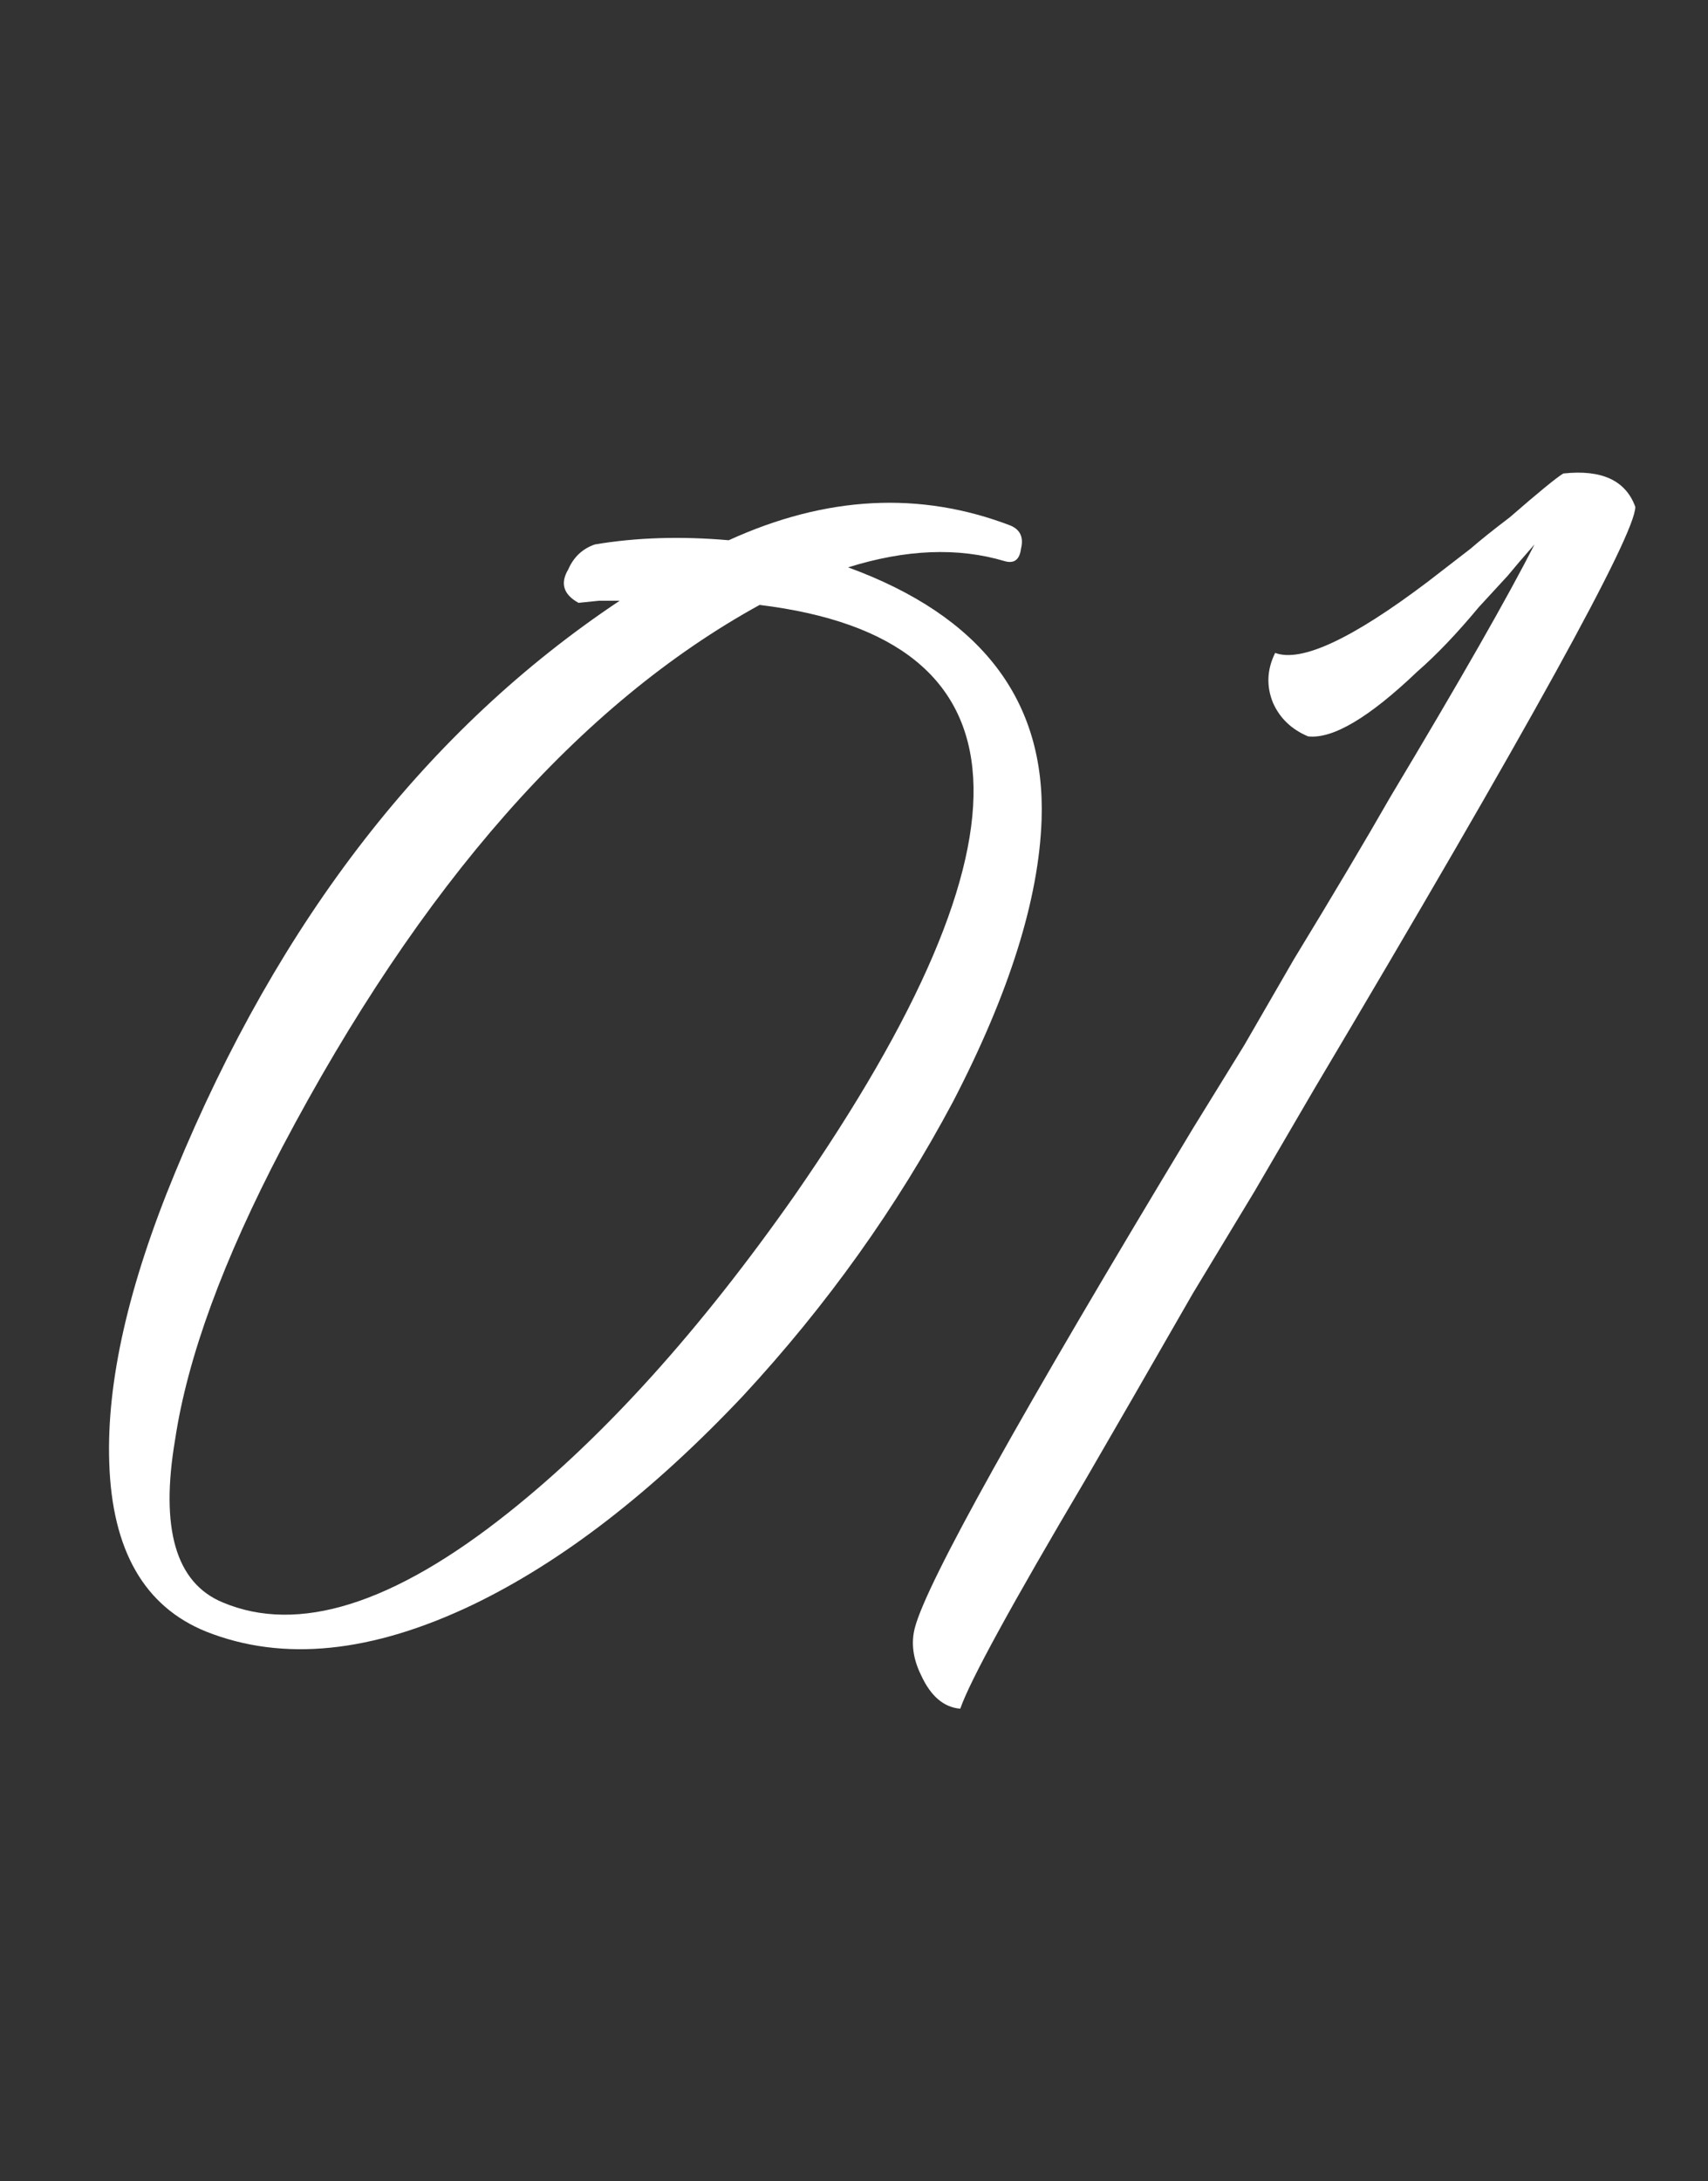 <svg width="47" height="60" viewBox="0 0 47 60" fill="none" xmlns="http://www.w3.org/2000/svg">
<rect x="0" y="0" width="47" height="60" fill="#333333" stroke="none"/>
<path d="M23.338 15.606C27.001 16.945 28.775 19.26 28.662 22.551C28.587 24.732 27.775 27.314 26.227 30.299C24.679 33.207 22.753 35.904 20.45 38.391C17.958 41.031 15.485 42.944 13.031 44.13C10.237 45.469 7.783 45.718 5.668 44.877C3.969 44.188 3.082 42.638 3.006 40.228C2.931 38.008 3.535 35.349 4.819 32.25C7.688 25.286 11.766 20.044 17.052 16.524H16.485L15.919 16.582C15.504 16.352 15.409 16.046 15.636 15.664C15.787 15.319 16.032 15.09 16.372 14.975C17.505 14.784 18.732 14.745 20.053 14.86C22.734 13.636 25.321 13.502 27.812 14.458C28.077 14.573 28.171 14.784 28.096 15.09C28.058 15.396 27.907 15.511 27.643 15.434C26.359 15.051 24.924 15.109 23.338 15.606ZM21.866 32.881C28.738 22.972 28.417 17.558 20.903 16.639C15.957 19.356 11.577 24.33 7.764 31.561C6.14 34.661 5.158 37.339 4.819 39.596C4.403 42.045 4.838 43.537 6.121 44.073C8.198 44.953 10.822 44.13 13.993 41.605C16.637 39.501 19.261 36.593 21.866 32.881Z" fill="white"/>
<path d="M43.018 13.024C44.075 12.909 44.736 13.215 45 13.942C45 14.707 42.055 20.044 36.165 29.954L34.523 32.767L32.823 35.579C31.615 37.683 30.634 39.386 29.878 40.687C27.84 44.13 26.688 46.235 26.424 47C25.971 46.962 25.612 46.656 25.348 46.082C25.121 45.623 25.064 45.183 25.178 44.762C25.517 43.499 28.066 38.927 32.823 31.045L34.239 28.749L35.599 26.396C36.694 24.598 37.581 23.105 38.26 21.919C40.186 18.705 41.508 16.39 42.225 14.975C41.923 15.319 41.677 15.606 41.489 15.836L40.696 16.697C40.092 17.424 39.525 18.017 38.997 18.476C37.675 19.738 36.675 20.331 35.995 20.255C35.542 20.064 35.221 19.758 35.032 19.337C34.843 18.878 34.862 18.418 35.089 17.959C35.806 18.227 37.203 17.577 39.28 16.008L40.469 15.09C40.733 14.86 41.092 14.573 41.545 14.229C42.338 13.54 42.829 13.138 43.018 13.024Z" fill="white"/>
</svg>
